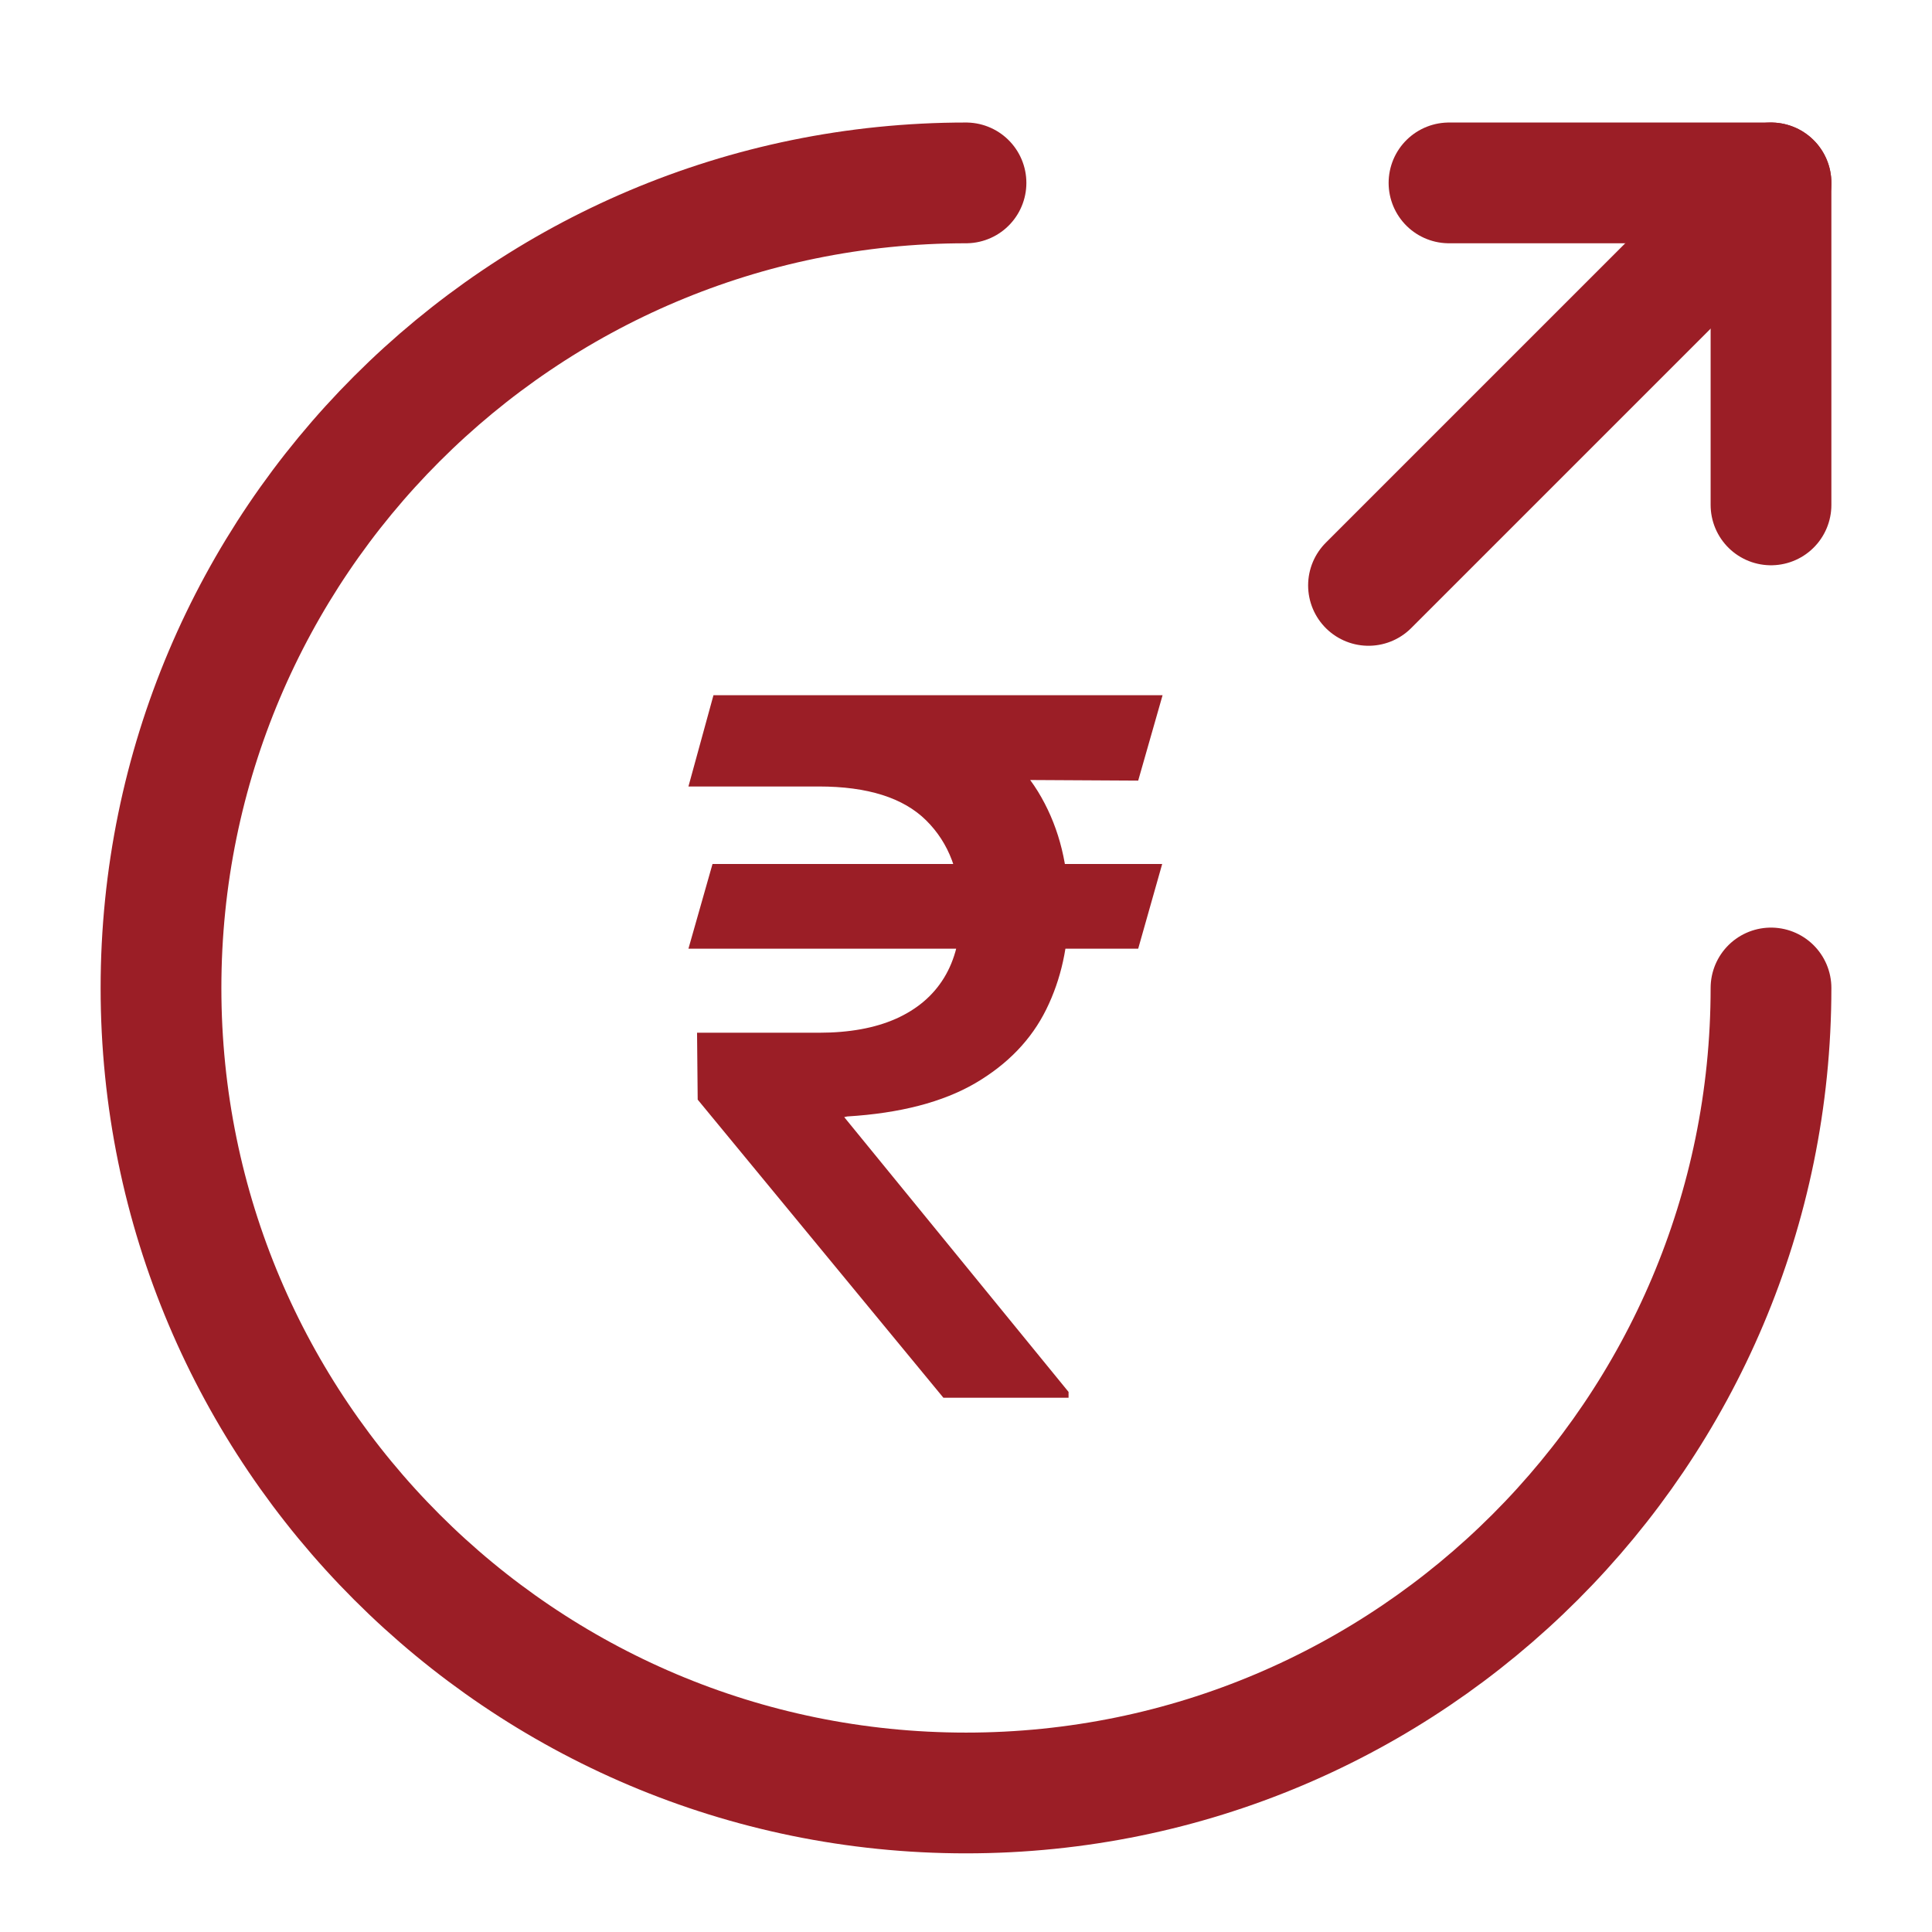 <svg width="24" height="24" viewBox="0 0 24 24" fill="none" xmlns="http://www.w3.org/2000/svg">
<path d="M22 12.273C22 17.793 17.52 22.273 12 22.273C6.48 22.273 2 17.793 2 12.273C2 6.752 6.48 2.272 12 2.272" stroke="#9B1E26" stroke-width="1.5" stroke-linecap="round" stroke-linejoin="round"/>
<path d="M22 6.272V2.272H18" stroke="#9B1E26" stroke-width="1.5" stroke-linecap="round" stroke-linejoin="round"/>
<path d="M17 7.272L22 2.272" stroke="#9B1E26" stroke-width="1.5" stroke-linecap="round" stroke-linejoin="round"/>
<path d="M14.437 10.733L14.139 11.785H8.552L8.851 10.733H14.437ZM11.719 17.363L8.667 13.66L8.659 12.829H10.172C10.55 12.829 10.869 12.771 11.13 12.655C11.392 12.538 11.591 12.369 11.727 12.147C11.864 11.923 11.932 11.65 11.932 11.329C11.932 10.852 11.79 10.473 11.505 10.191C11.221 9.91 10.777 9.77 10.172 9.77H8.552L8.863 8.636H10.172C10.876 8.636 11.457 8.748 11.915 8.973C12.372 9.197 12.713 9.508 12.937 9.906C13.162 10.304 13.274 10.762 13.274 11.282C13.274 11.745 13.182 12.164 12.997 12.539C12.812 12.914 12.518 13.22 12.115 13.456C11.711 13.691 11.182 13.829 10.525 13.869L10.487 13.877L13.274 17.291V17.363H11.719ZM14.442 8.636L14.139 9.697L9.673 9.672L9.976 8.636H14.442Z" fill="#9B1E26"/>
</svg>

